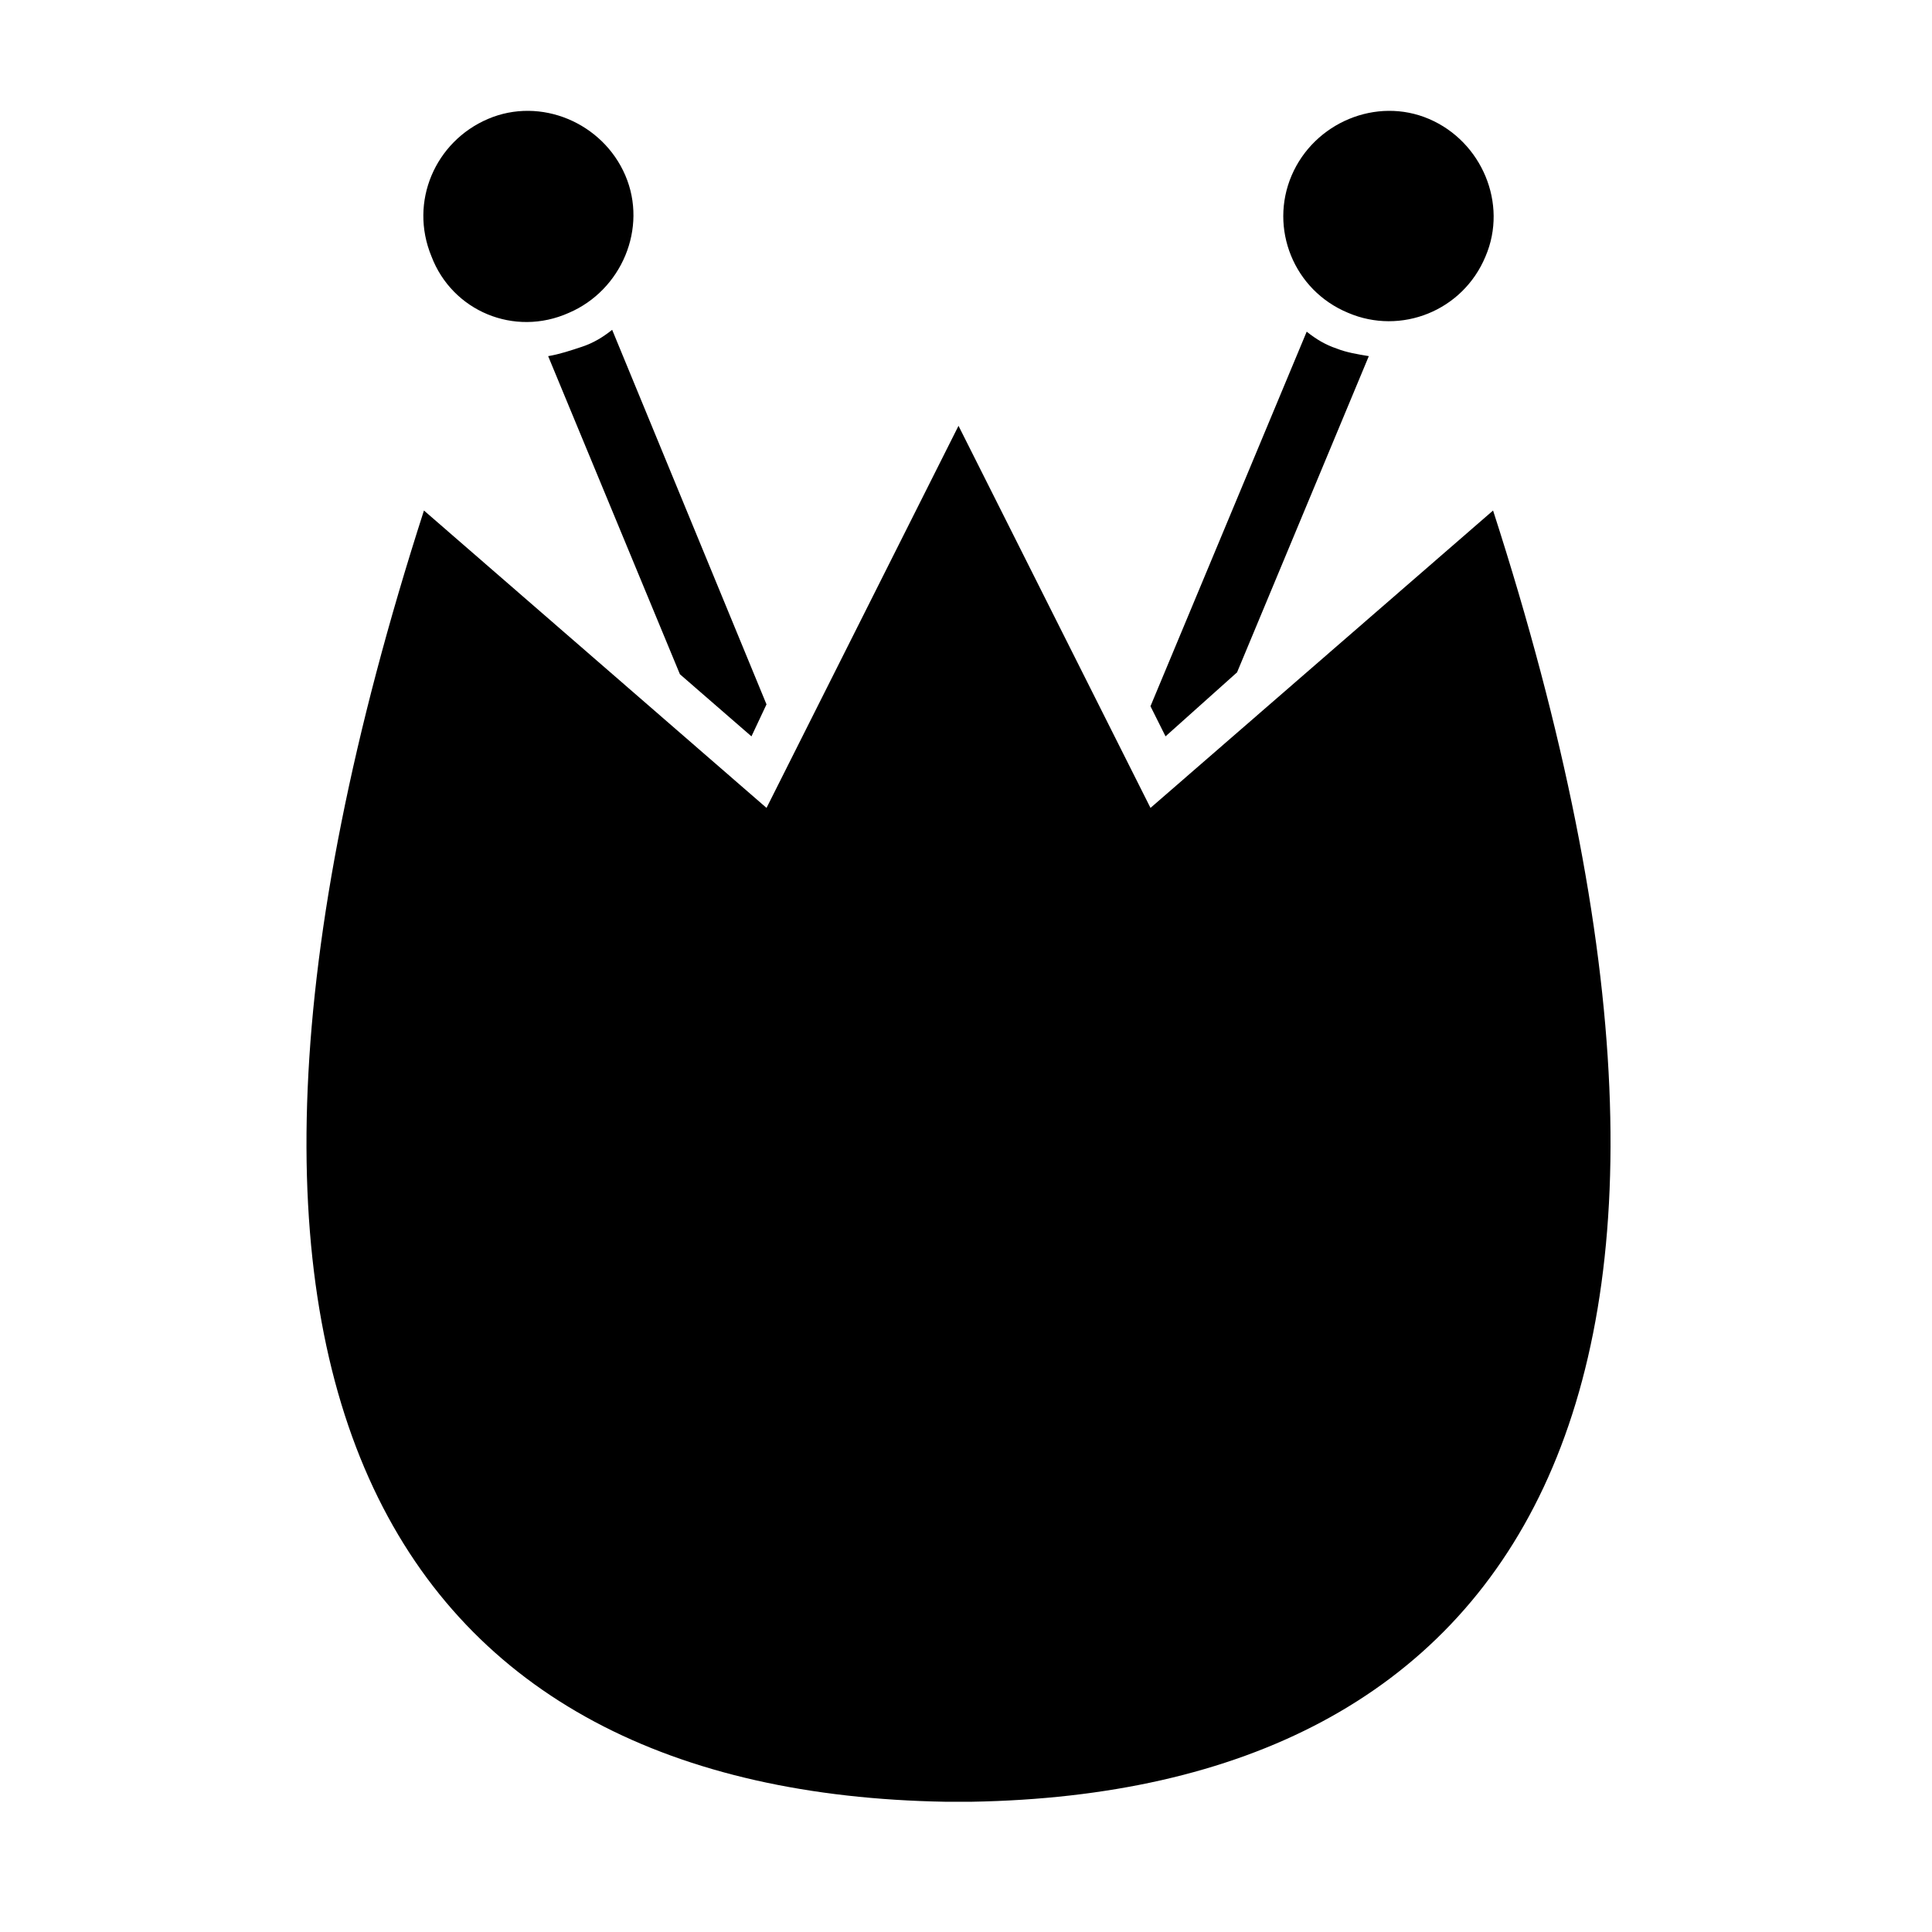 <?xml version="1.0" encoding="UTF-8"?>
<!-- The Best Svg Icon site in the world: iconSvg.co, Visit us! https://iconsvg.co -->
<svg fill="#000000" width="800px" height="800px" version="1.1" viewBox="144 144 512 512" xmlns="http://www.w3.org/2000/svg">
 <path d="m506.75 238.38-34.918 83.801-18.953 16.961-3.992-7.981 41.402-99.266c2.492 1.996 4.988 3.492 7.981 4.488 2.496 1 5.488 1.5 8.48 1.996zm-248.41-26.438c-5.984-14.465 0.996-30.43 14.965-36.414s30.43 0.996 36.414 14.965c5.984 13.969-0.996 30.43-14.965 36.414-14.465 6.484-30.926-0.496-36.414-14.965zm279.34 0c-5.984 14.465-22.445 20.949-36.414 14.965-14.465-5.984-20.949-22.445-14.965-36.414s22.445-20.949 36.414-14.965c13.969 5.988 20.953 22.449 14.965 36.414zm-143.16 409.54c-143.66-2.492-214.49-105.25-138.17-342.19l90.785 78.812 50.879-101.26 50.879 101.26 90.785-78.812c76.32 236.44 5.488 339.7-138.17 342.19zm-88.293-390.08 40.902 99.266-3.988 8.477-18.957-16.461-34.918-84.301c2.992-0.5 5.984-1.496 8.98-2.492 2.992-1 5.488-2.496 7.981-4.488z"/>
</svg>